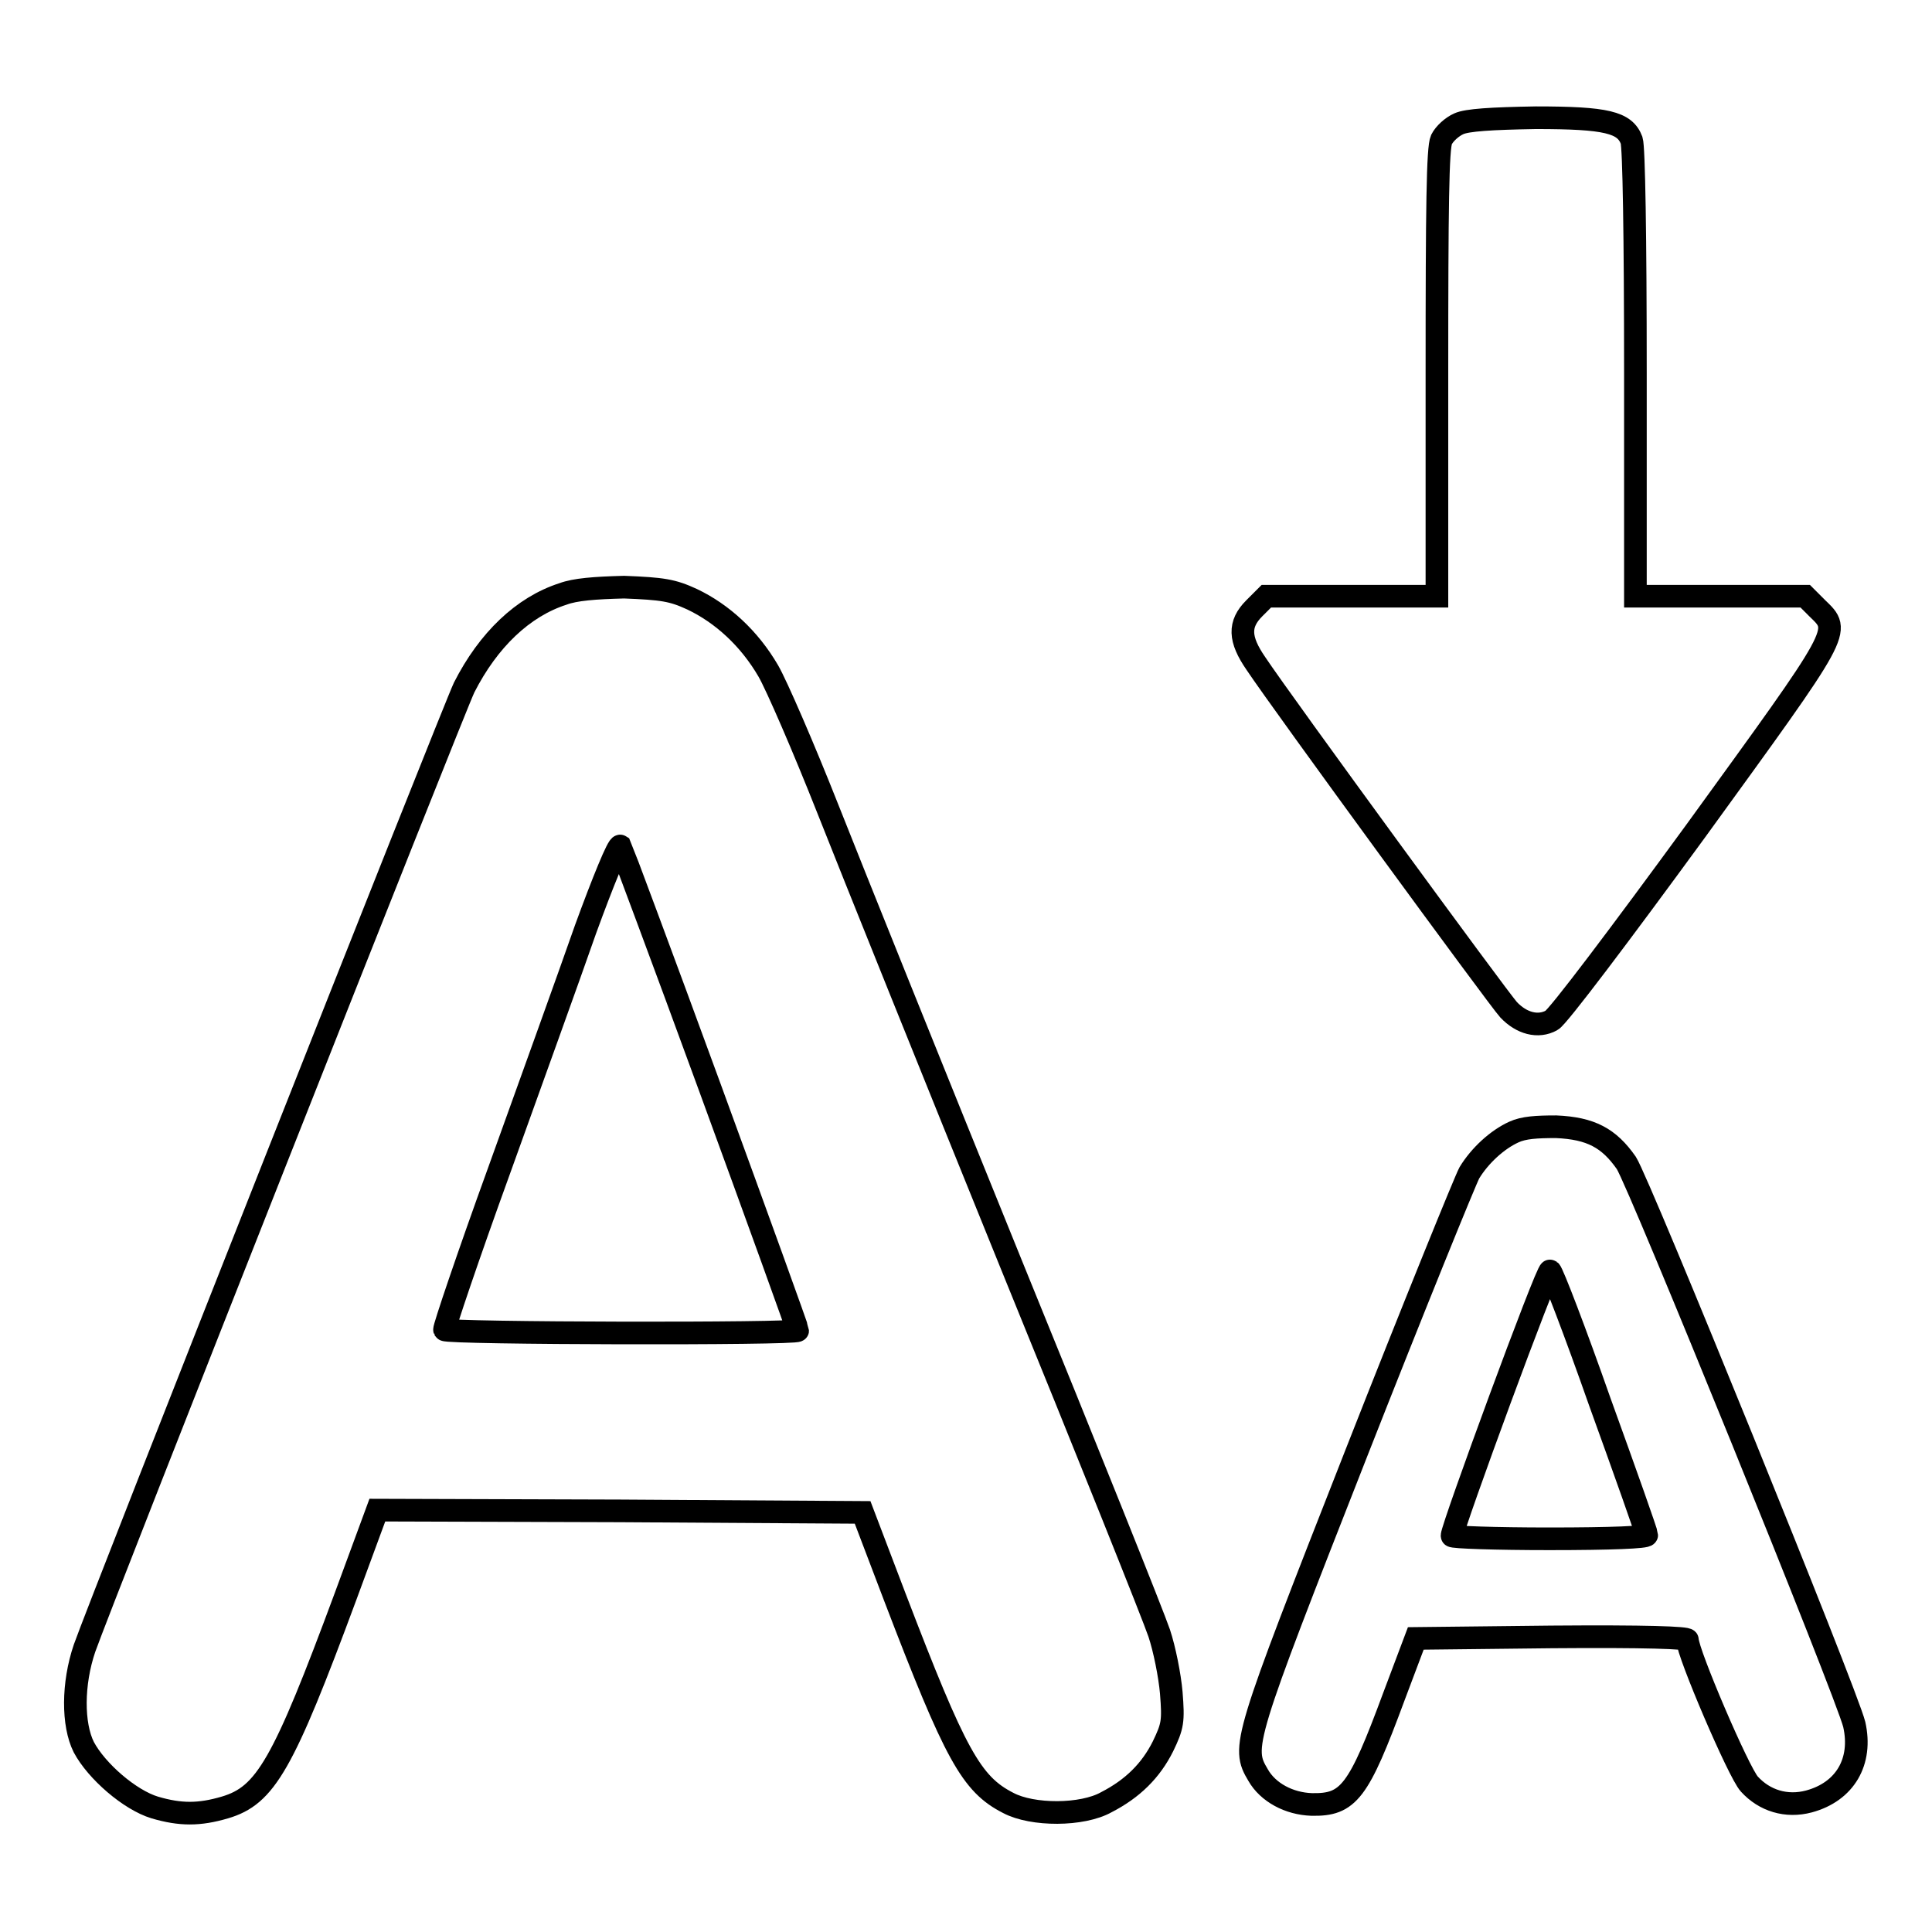<?xml version="1.0" encoding="utf-8"?>
<!-- Svg Vector Icons : http://www.onlinewebfonts.com/icon -->
<!DOCTYPE svg PUBLIC "-//W3C//DTD SVG 1.1//EN" "http://www.w3.org/Graphics/SVG/1.1/DTD/svg11.dtd">
<svg version="1.1" xmlns="http://www.w3.org/2000/svg" xmlns:xlink="http://www.w3.org/1999/xlink" x="0px" y="0px" viewBox="0 0 256 256" enable-background="new 0 0 256 256" xml:space="preserve">
<g><g><g><path stroke-width="3" fill-opacity="0" stroke="#000000"  d="M193.3,16.4c-0.9,0.4-1.9,1.3-2.3,2.1c-0.5,1.1-0.6,8.8-0.6,30.9V79h-11.3h-11.3l-1.6,1.6c-2.1,2.1-2,4.1,0.2,7.3c3.6,5.4,32.2,44.5,33.5,45.9c1.7,1.8,3.9,2.4,5.7,1.4c0.8-0.4,9.1-11.4,19.1-25.1c19.5-26.9,19.3-26.4,16.1-29.5l-1.6-1.6H228h-11.3V49.5c0-18.2-0.2-30-0.5-30.9c-0.9-2.4-3.3-3-12.7-3C197.6,15.7,194.4,15.9,193.3,16.4z"/><path stroke-width="3" fill-opacity="0" stroke="#000000"  d="M74.6,78.7c-5.3,1.7-9.9,6.1-13.1,12.4C60.1,94,13.3,212.4,11.2,218.4c-1.6,4.7-1.6,10.1-0.1,13.1c1.7,3.2,6.1,7,9.4,8c3.4,1,5.9,1,9.3,0c5.4-1.6,7.7-5.6,16-28l4.2-11.4l32.2,0.1l32.1,0.2l4.3,11.3c8,20.9,10.1,24.7,15,27.2c3.2,1.7,9.8,1.7,13-0.1c3.5-1.8,5.9-4.2,7.5-7.4c1.3-2.7,1.4-3.3,1.1-7.1c-0.2-2.3-0.9-5.8-1.6-7.9c-0.7-2.1-9.5-24.1-19.7-49.1c-10.1-24.9-21-52-24.2-60.1c-3.2-8.1-6.8-16.4-7.9-18.3c-2.5-4.3-6.1-7.6-10.1-9.5c-2.6-1.2-3.9-1.4-9-1.6C78.8,77.9,76.2,78.1,74.6,78.7z M94.1,144.2c6.4,17.5,11.6,31.9,11.6,32.1c0,0.5-46.5,0.4-46.8-0.1c-0.1-0.2,3.1-9.7,7.2-21c4.1-11.4,9.3-25.8,11.5-32.1c2.3-6.3,4.3-11.2,4.6-11C82.3,112.3,87.7,126.7,94.1,144.2z"/><path stroke-width="3" fill-opacity="0" stroke="#000000"  d="M200.6,150c-2.2,1-4.5,3.1-5.9,5.4c-0.5,0.9-7.3,17.6-15,37.2c-15,38.2-15.2,38.9-13,42.6c1.3,2.3,4.1,3.8,7.1,3.9c4.9,0.1,6.2-1.6,10.9-14.3l2.9-7.7l18-0.2c12.5-0.1,18,0.1,18,0.4c0,1.7,6.8,17.6,8.2,19.1c2,2.2,4.9,3.1,7.9,2.3c4.8-1.3,7.1-5.3,6-10.2c-1-4.1-28.5-71.8-30.2-74.4c-2.3-3.3-4.7-4.6-9.3-4.8C203.6,149.3,201.9,149.4,200.6,150z M212,185.8c3.4,9.4,6.2,17.3,6.2,17.6c0,0.3-4.6,0.5-12.9,0.5c-7.1,0-12.9-0.2-12.9-0.4c0-1.1,12.6-35.4,13-35.1C205.7,168.6,208.7,176.4,212,185.8z"/></g></g></g>
</svg>